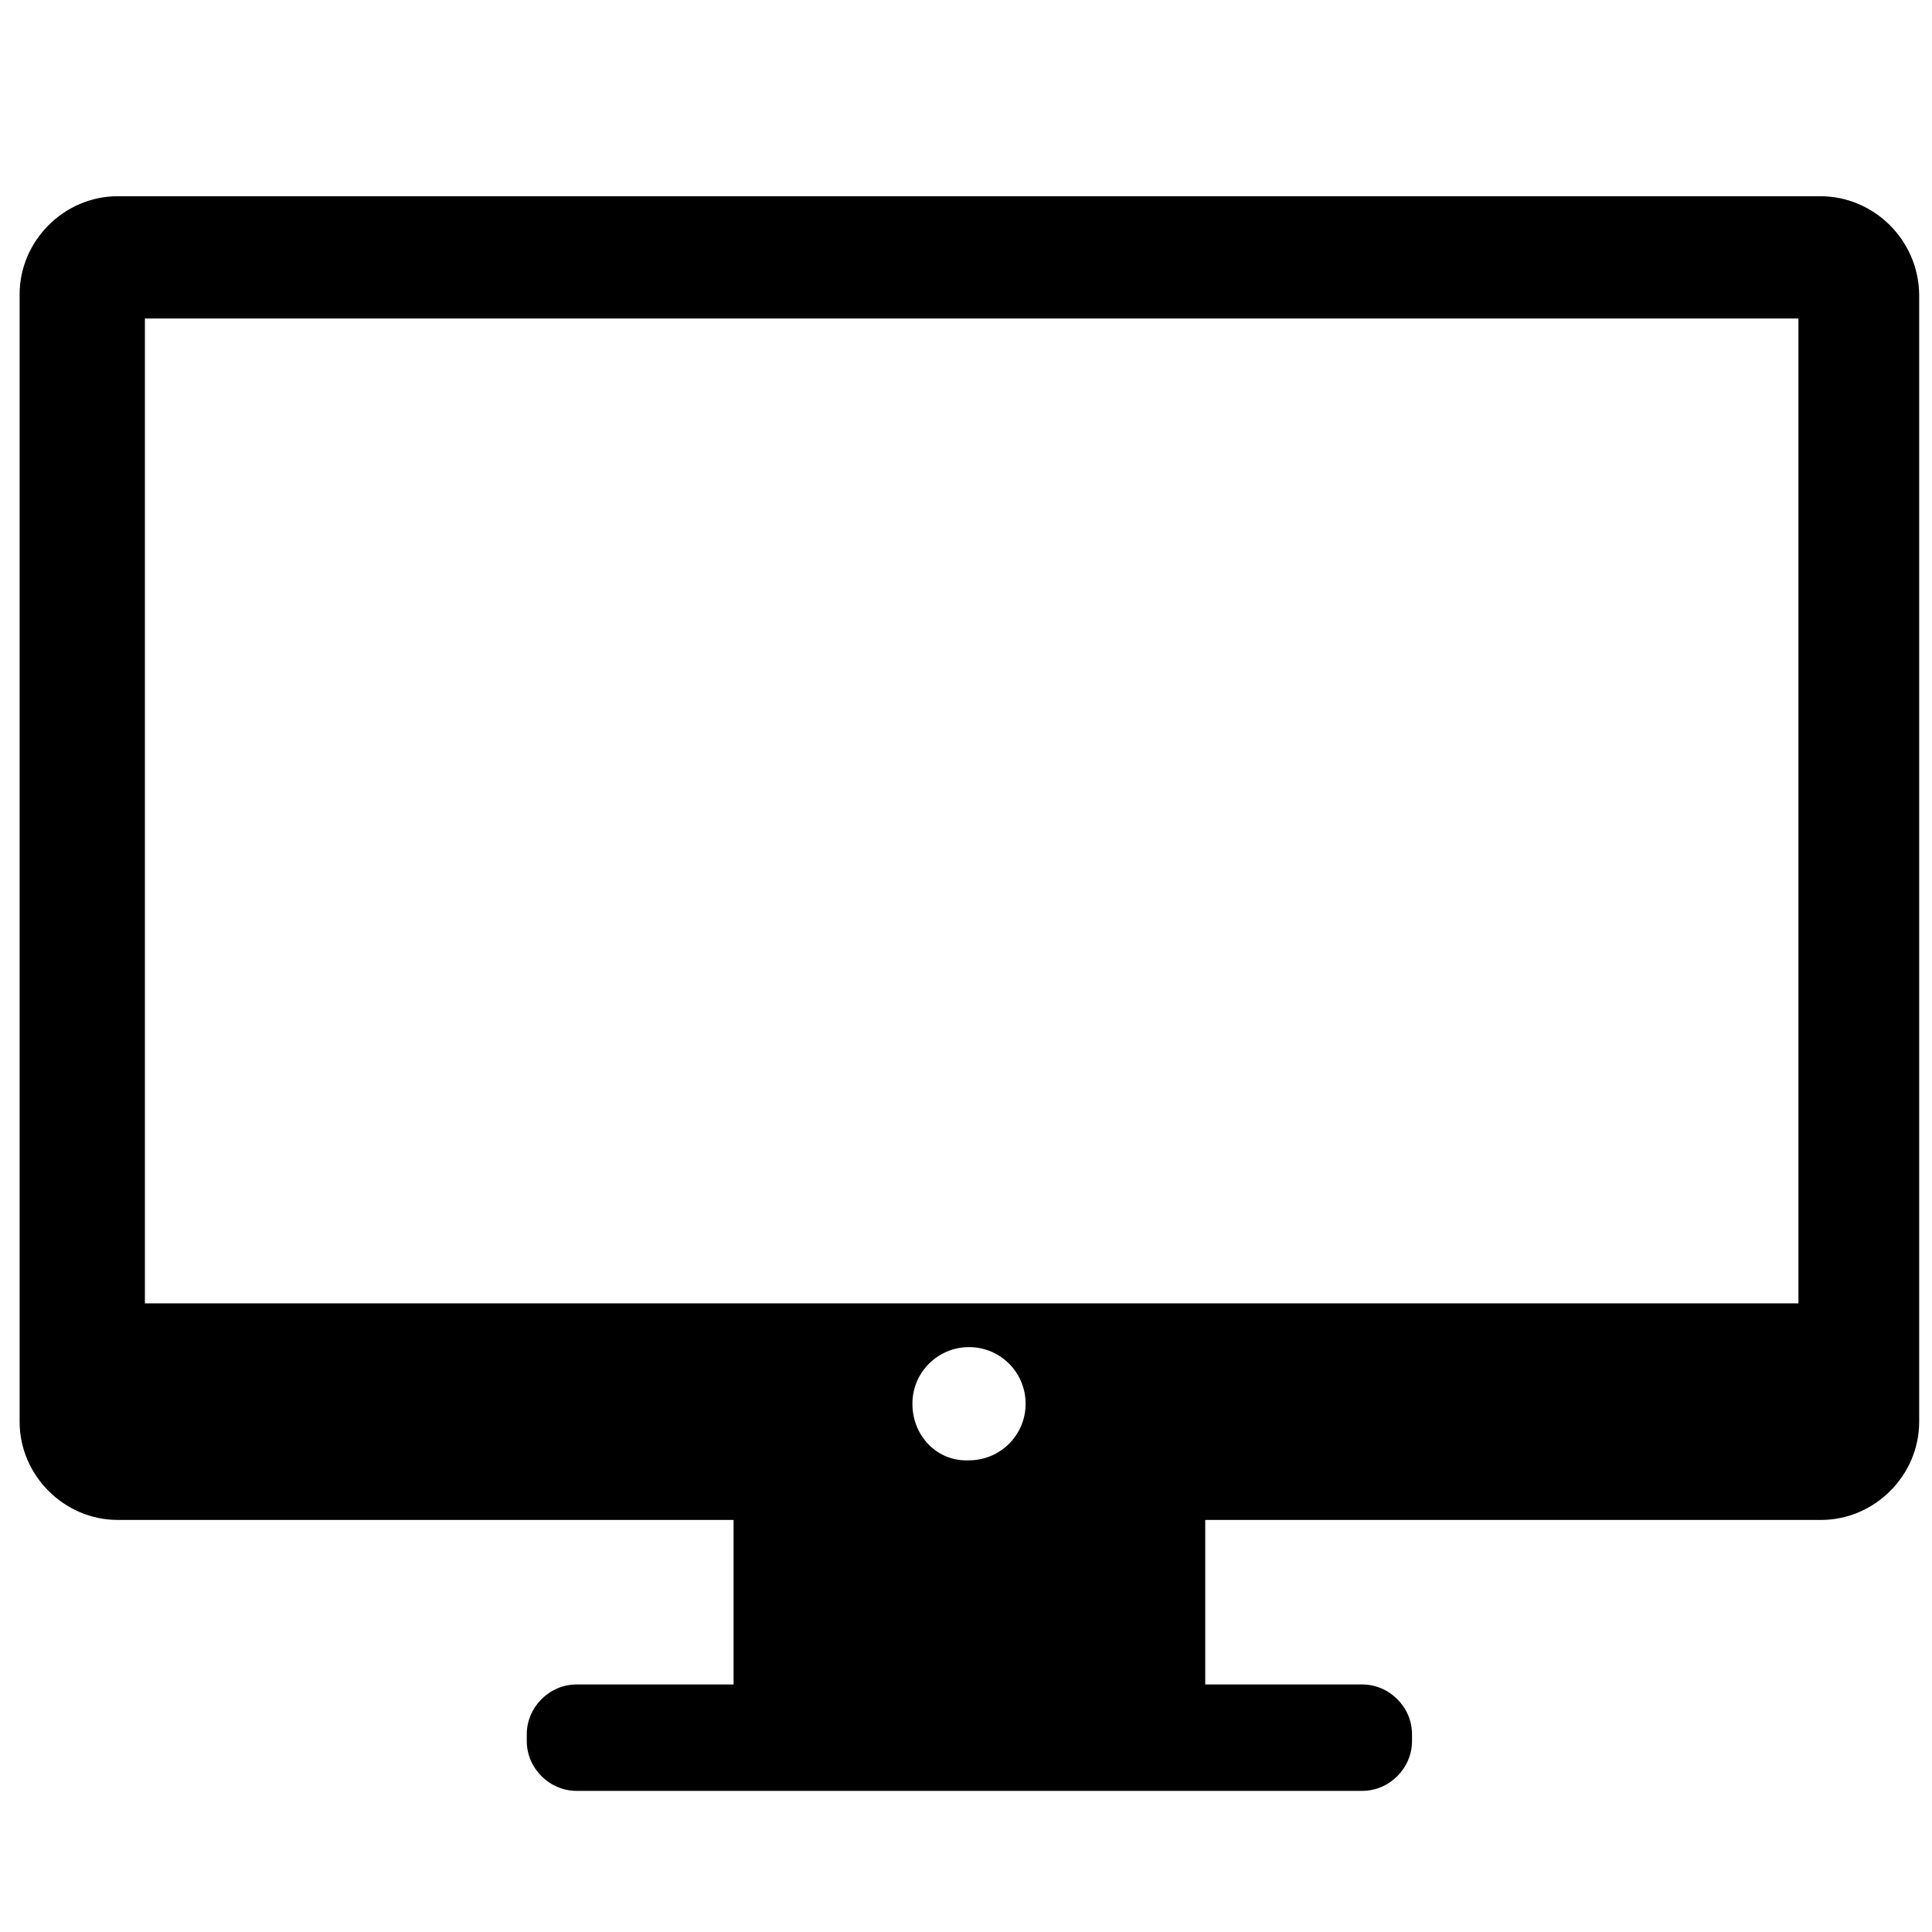 <?xml version="1.0" encoding="utf-8"?>
<!-- Generator: Adobe Illustrator 19.0.0, SVG Export Plug-In . SVG Version: 6.00 Build 0)  -->
<svg version="1.2" baseProfile="tiny" id="Layer_1" xmlns="http://www.w3.org/2000/svg" xmlns:xlink="http://www.w3.org/1999/xlink"
	 x="0px" y="0px" viewBox="0 0 256 256" xml:space="preserve">
<path d="M241.2,26H15.6c-7.1,0-13,5.9-13,13v149.4c0,7.1,5.9,13,13,13h81.6v21.8H76.4c-3.6,0-6.6,3-6.6,6.6v0.9c0,3.6,3,6.6,6.6,6.6
	h104.1c3.6,0,6.6-3,6.6-6.6v-0.9c0-3.6-3-6.6-6.6-6.6h-20.8v-21.8h81.6c7.1,0,13-5.9,13-13V39C254.2,31.8,248.3,26,241.2,26z
	 M120.9,186c0-4.2,3.4-7.5,7.5-7.5c4.2,0,7.5,3.4,7.5,7.5c0,4.2-3.4,7.5-7.5,7.5C124.2,193.7,120.9,190.3,120.9,186z M238.3,172.7
	H19.2V42.2h219.1V172.7z"/>
</svg>

